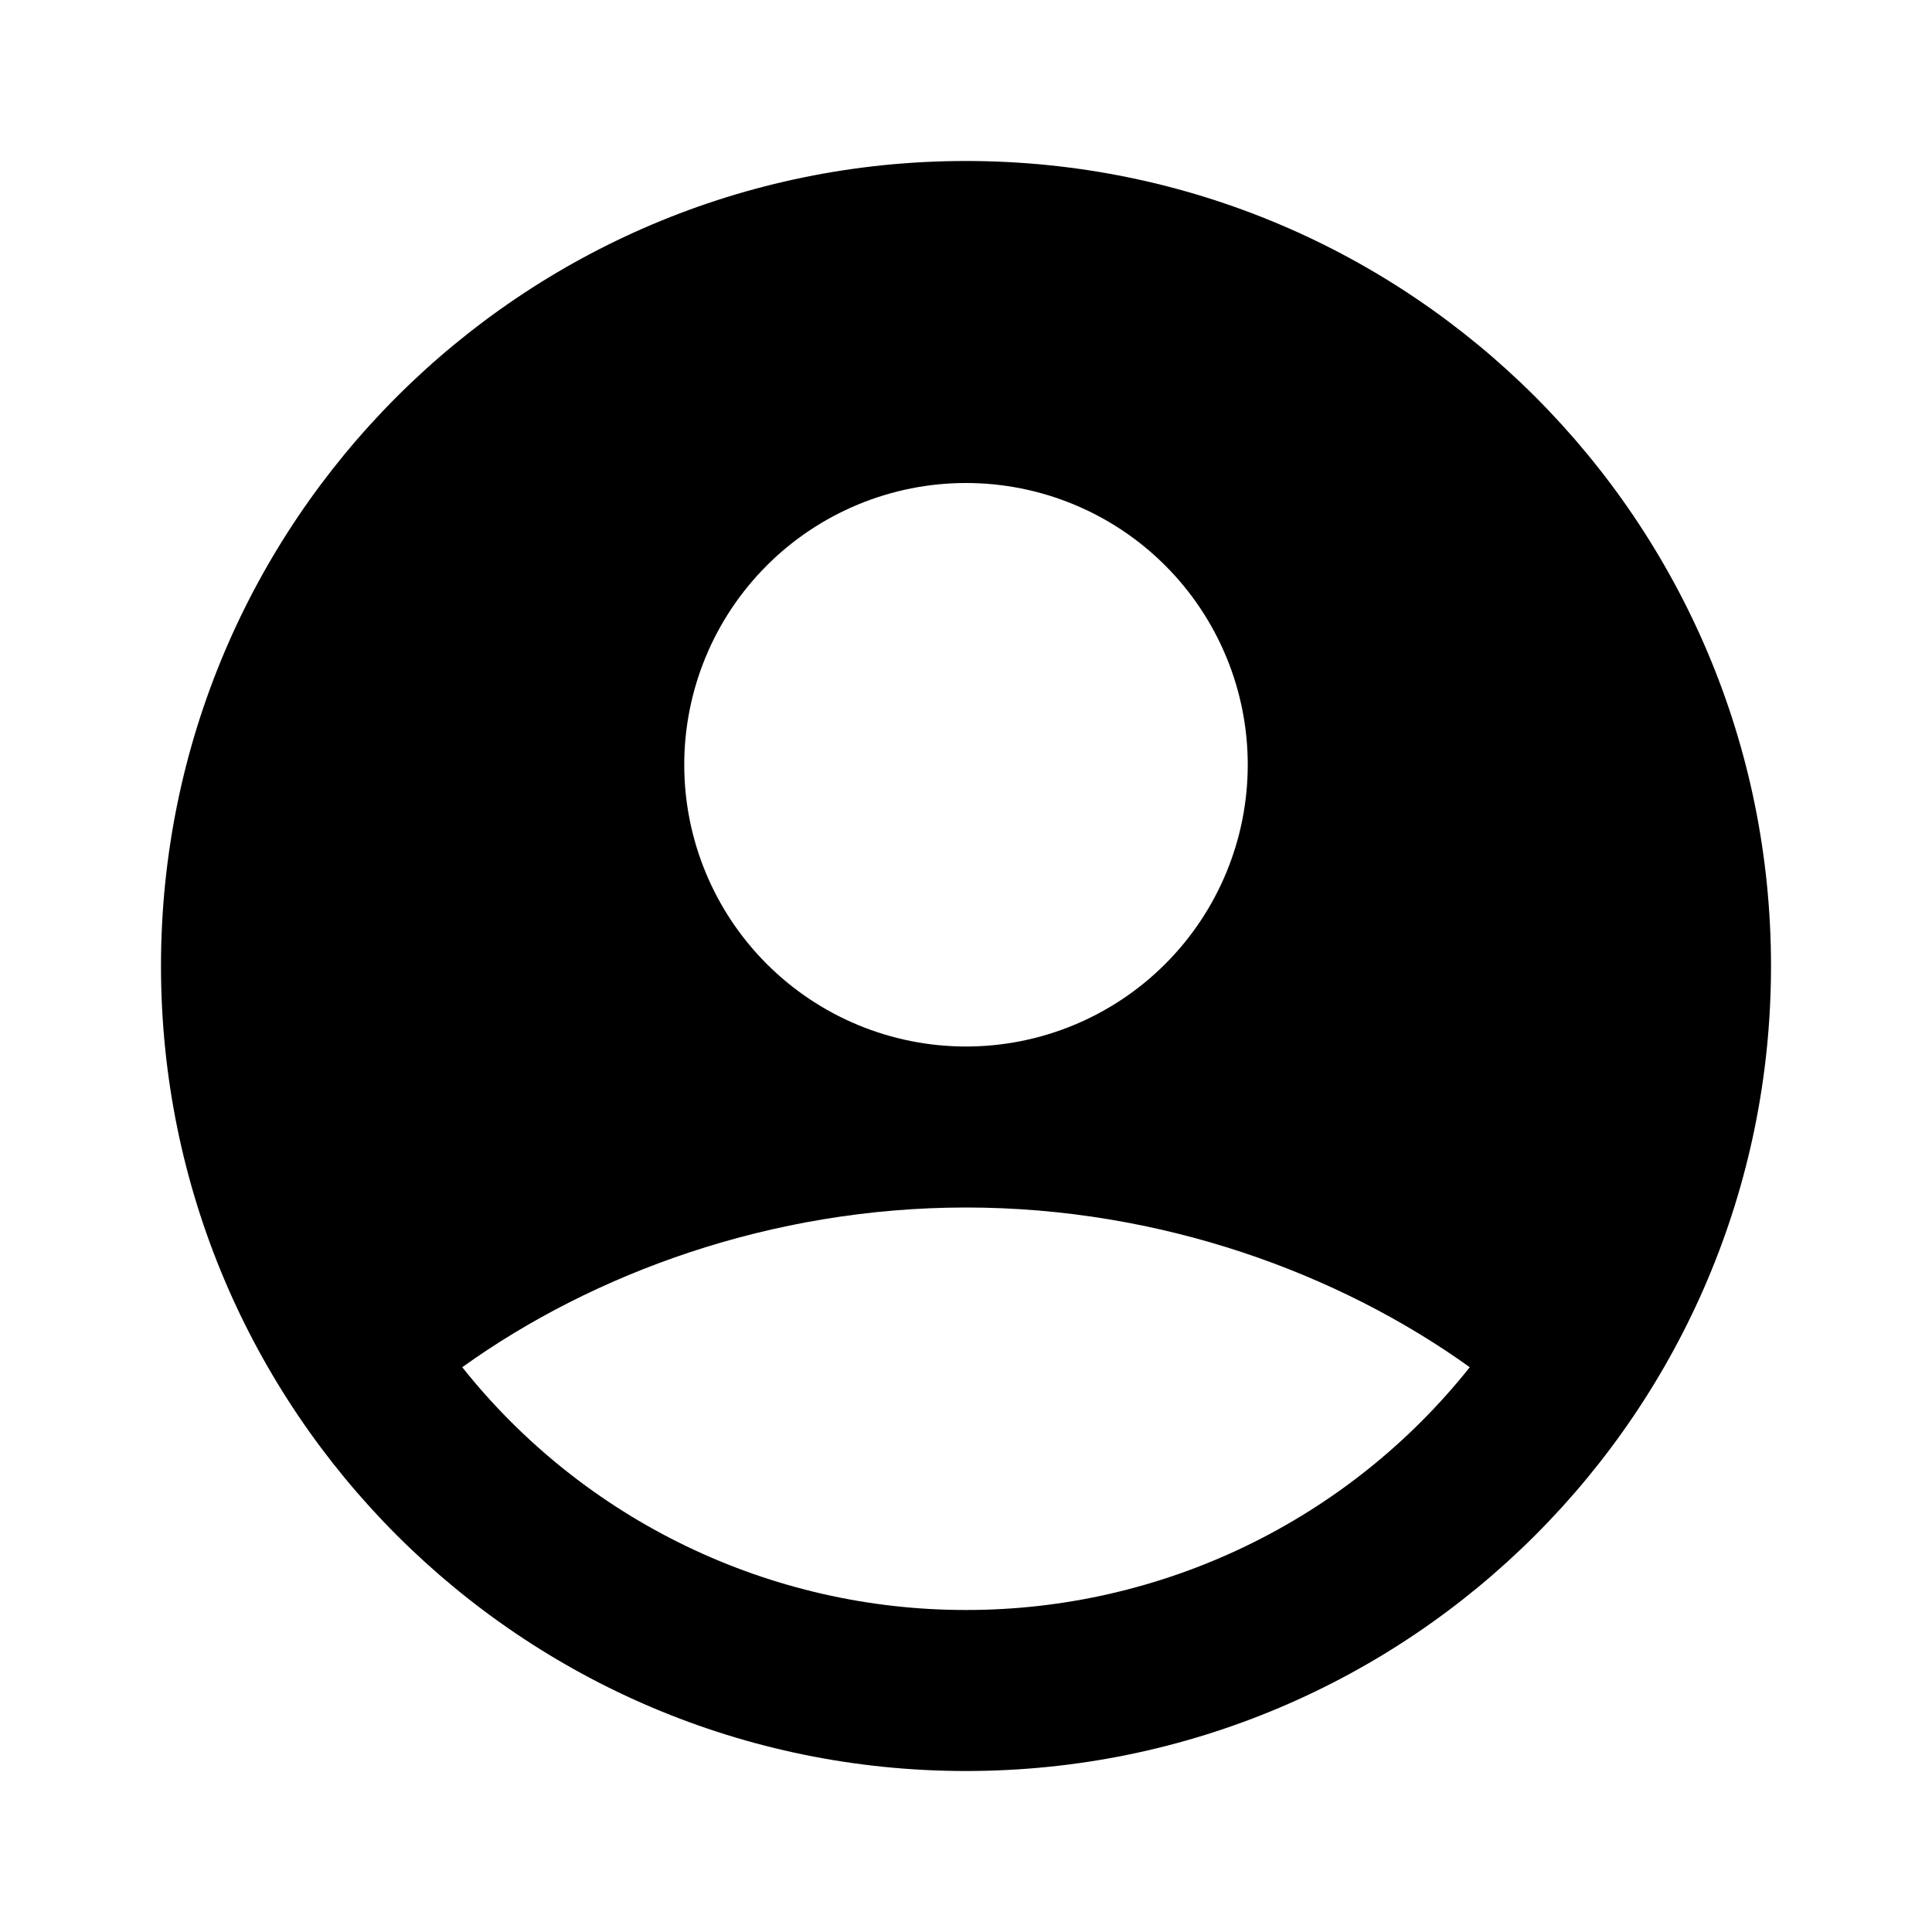 <?xml version="1.0" encoding="utf-8"?>
<!DOCTYPE svg PUBLIC "-//W3C//DTD SVG 1.1//EN" "http://www.w3.org/Graphics/SVG/1.1/DTD/svg11.dtd">

<svg width="60" height="60" viewBox="0 0 67 67" fill="none" xmlns="http://www.w3.org/2000/svg">
                <path fill-rule="evenodd" clip-rule="evenodd" d="M33.5 5.583C18.082 5.583 5.583 18.082 5.583 33.5C5.583 48.918 18.082 61.417 33.5 61.417C48.918 61.417 61.417 48.918 61.417 33.5C61.417 18.082 48.918 5.583 33.5 5.583ZM23.729 26.521C23.729 25.238 23.982 23.967 24.473 22.782C24.964 21.596 25.684 20.519 26.591 19.612C27.498 18.704 28.576 17.985 29.761 17.494C30.946 17.003 32.217 16.75 33.5 16.75C34.783 16.75 36.054 17.003 37.239 17.494C38.425 17.985 39.502 18.704 40.409 19.612C41.316 20.519 42.036 21.596 42.527 22.782C43.018 23.967 43.271 25.238 43.271 26.521C43.271 29.112 42.242 31.598 40.409 33.43C38.577 35.262 36.091 36.292 33.5 36.292C30.909 36.292 28.423 35.262 26.591 33.43C24.759 31.598 23.729 29.112 23.729 26.521ZM50.97 47.414C48.88 50.042 46.223 52.164 43.198 53.621C40.173 55.079 36.858 55.836 33.5 55.833C30.142 55.836 26.827 55.079 23.802 53.621C20.777 52.164 18.12 50.042 16.03 47.414C20.555 44.167 26.73 41.875 33.5 41.875C40.27 41.875 46.445 44.167 50.97 47.414Z" fill="black"/>
                </svg>